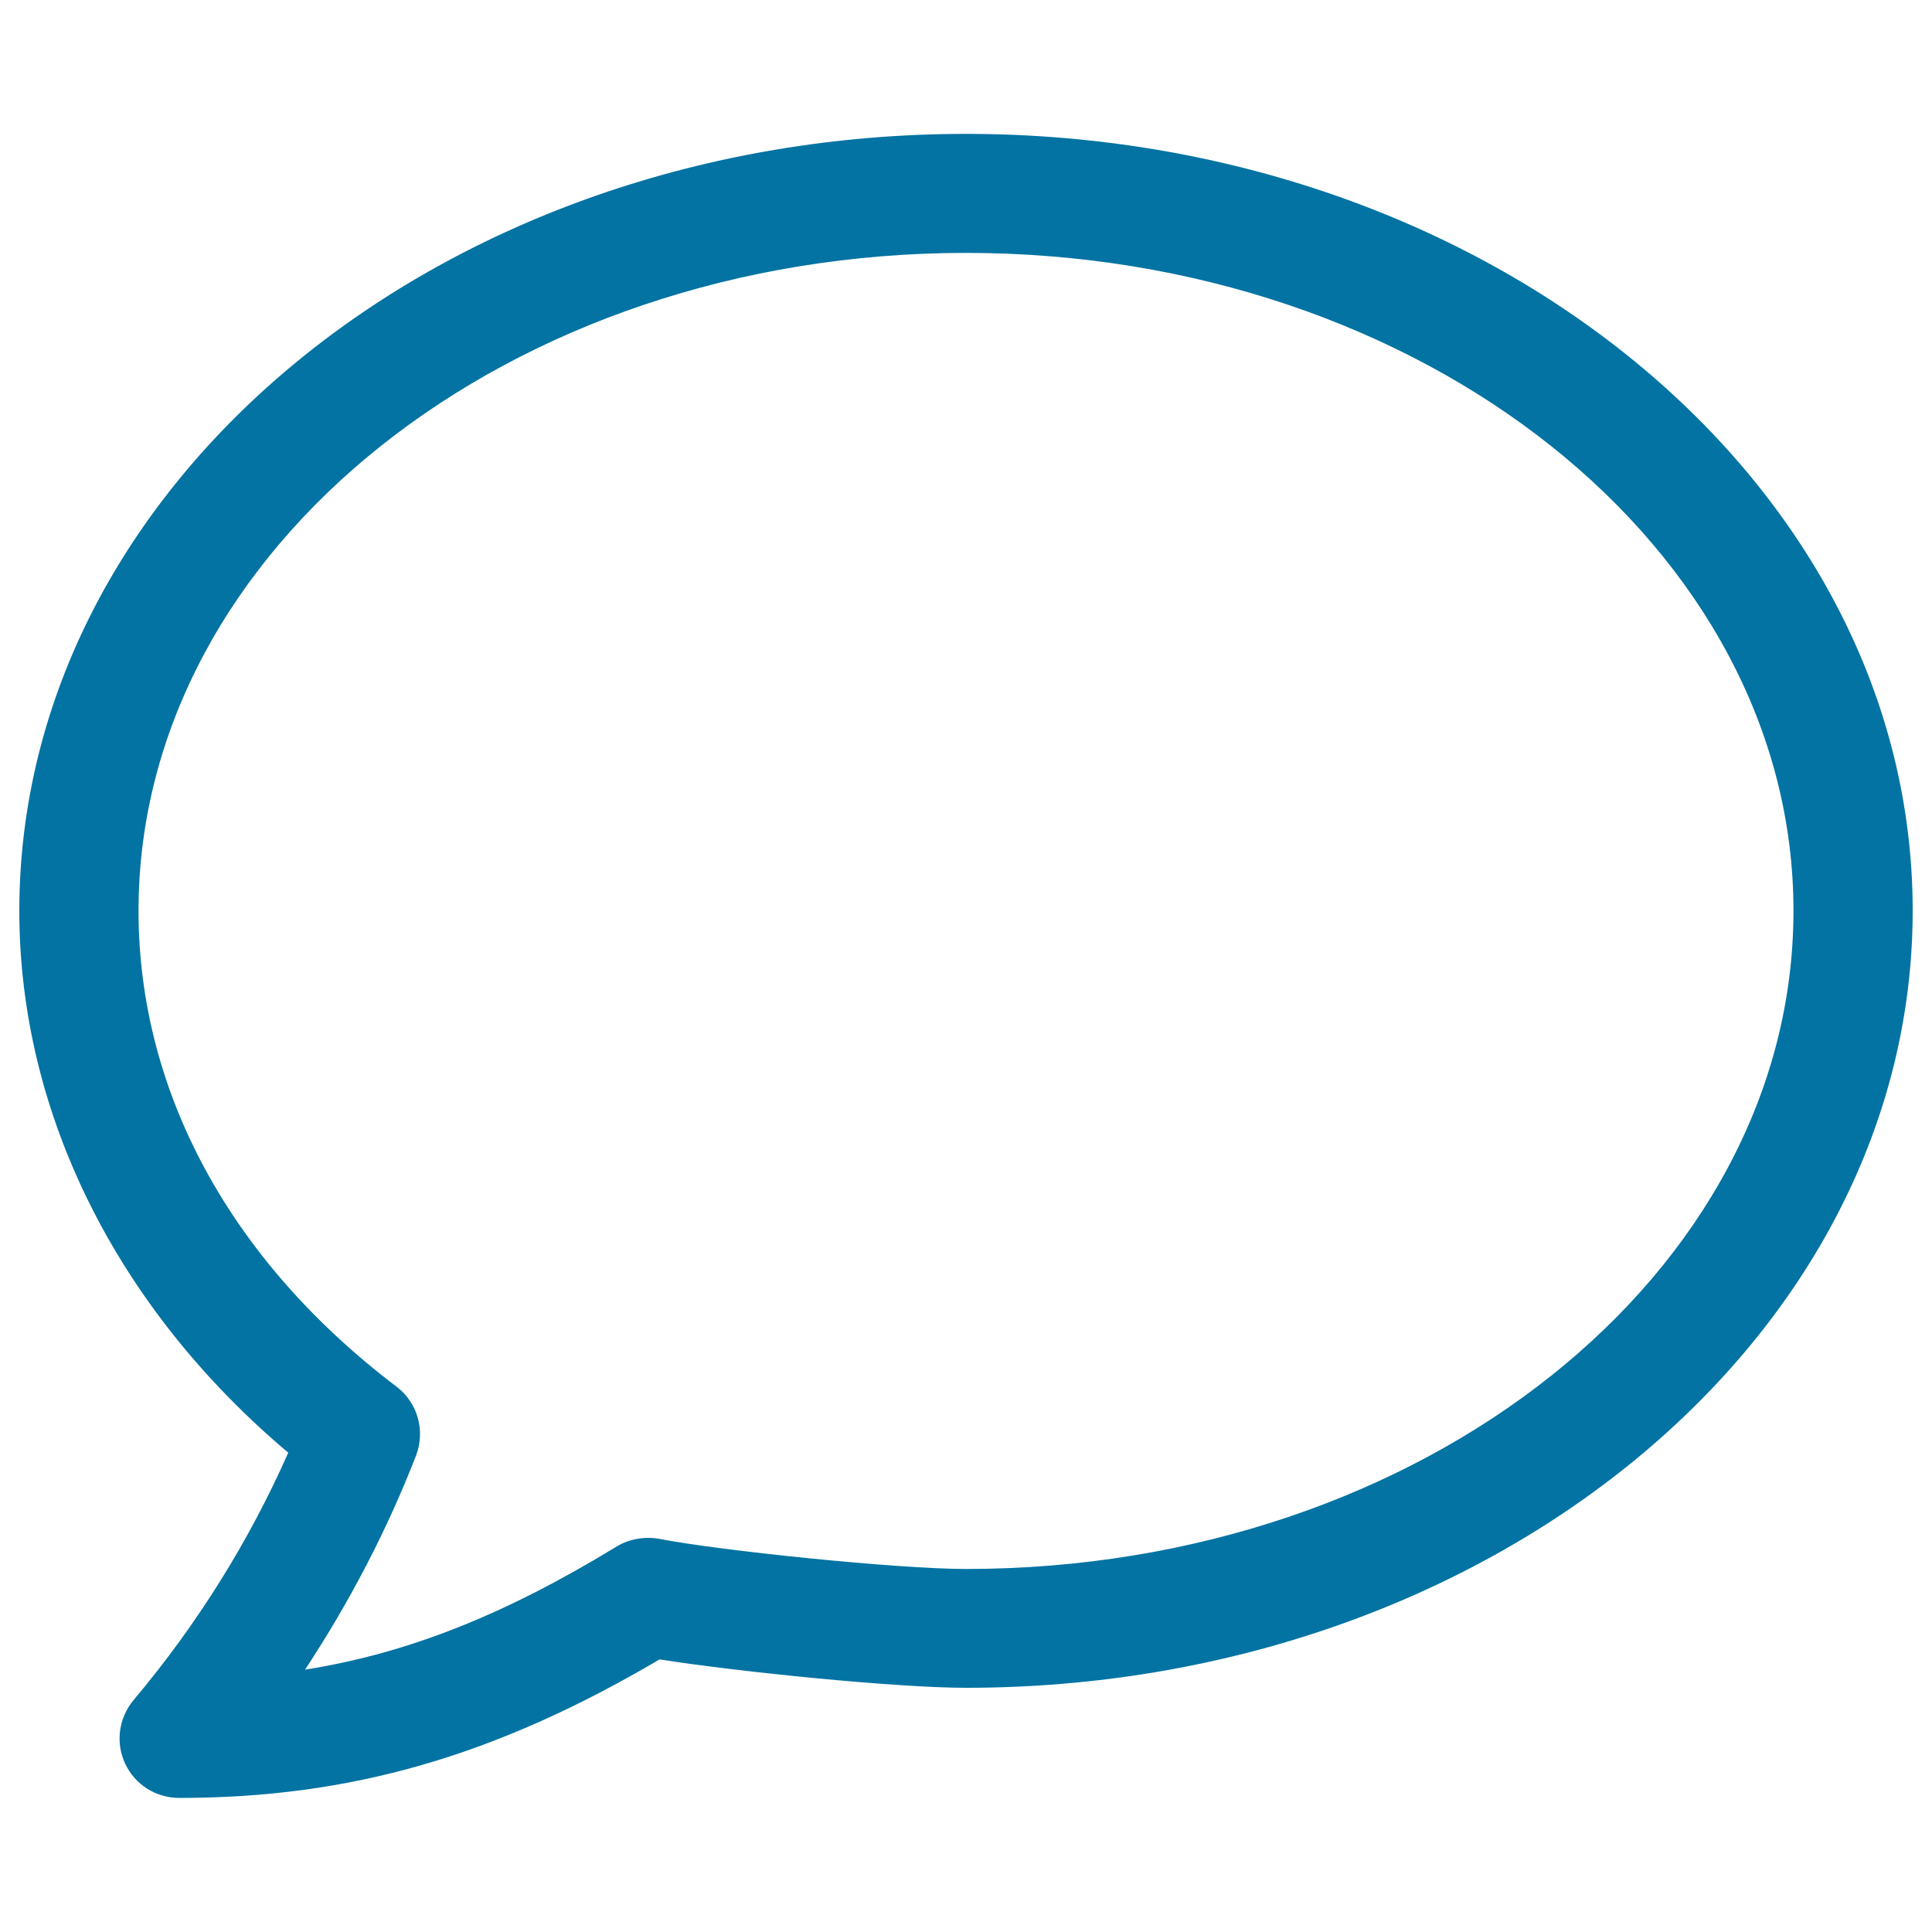 <svg xmlns="http://www.w3.org/2000/svg" viewBox="0 0 1000 1000" style="fill:#0273a2">
<title>Speech Bubble Outline SVG icon</title>
<g><g><g><path d="M500,69.3c-270.2,0-490,180.3-490,402.2C10,576,60.4,677.1,149.2,751.9c-20.1,45.5-47,88.8-80.1,128.1c-7.7,9.3-9.4,22-4.3,32.9c5.1,10.9,16,17.7,28,17.7c88.6,0,163.5-21.6,248.6-71.7c41.3,6.5,122.8,14.7,158.6,14.7c270.2,0,490-180.5,490-402.3C990,249.7,770.2,69.3,500,69.3z M500,812.1c-35.4,0-127.6-9.5-158.8-15.6c-7.5-1.3-15.4,0-21.9,3.9c-57.5,35.1-107.7,55.3-161.4,63.8c23.1-35.1,42.4-72.1,57.4-110.7c5-12.9,0.9-27.5-10.1-35.8C119.1,652.4,71.7,564.9,71.7,471.4c0-187.8,192.1-340.5,428.3-340.5c236.2,0,428.3,152.8,428.3,340.5C928.3,659.3,736.2,812.1,500,812.1z"/></g></g></g>
</svg>